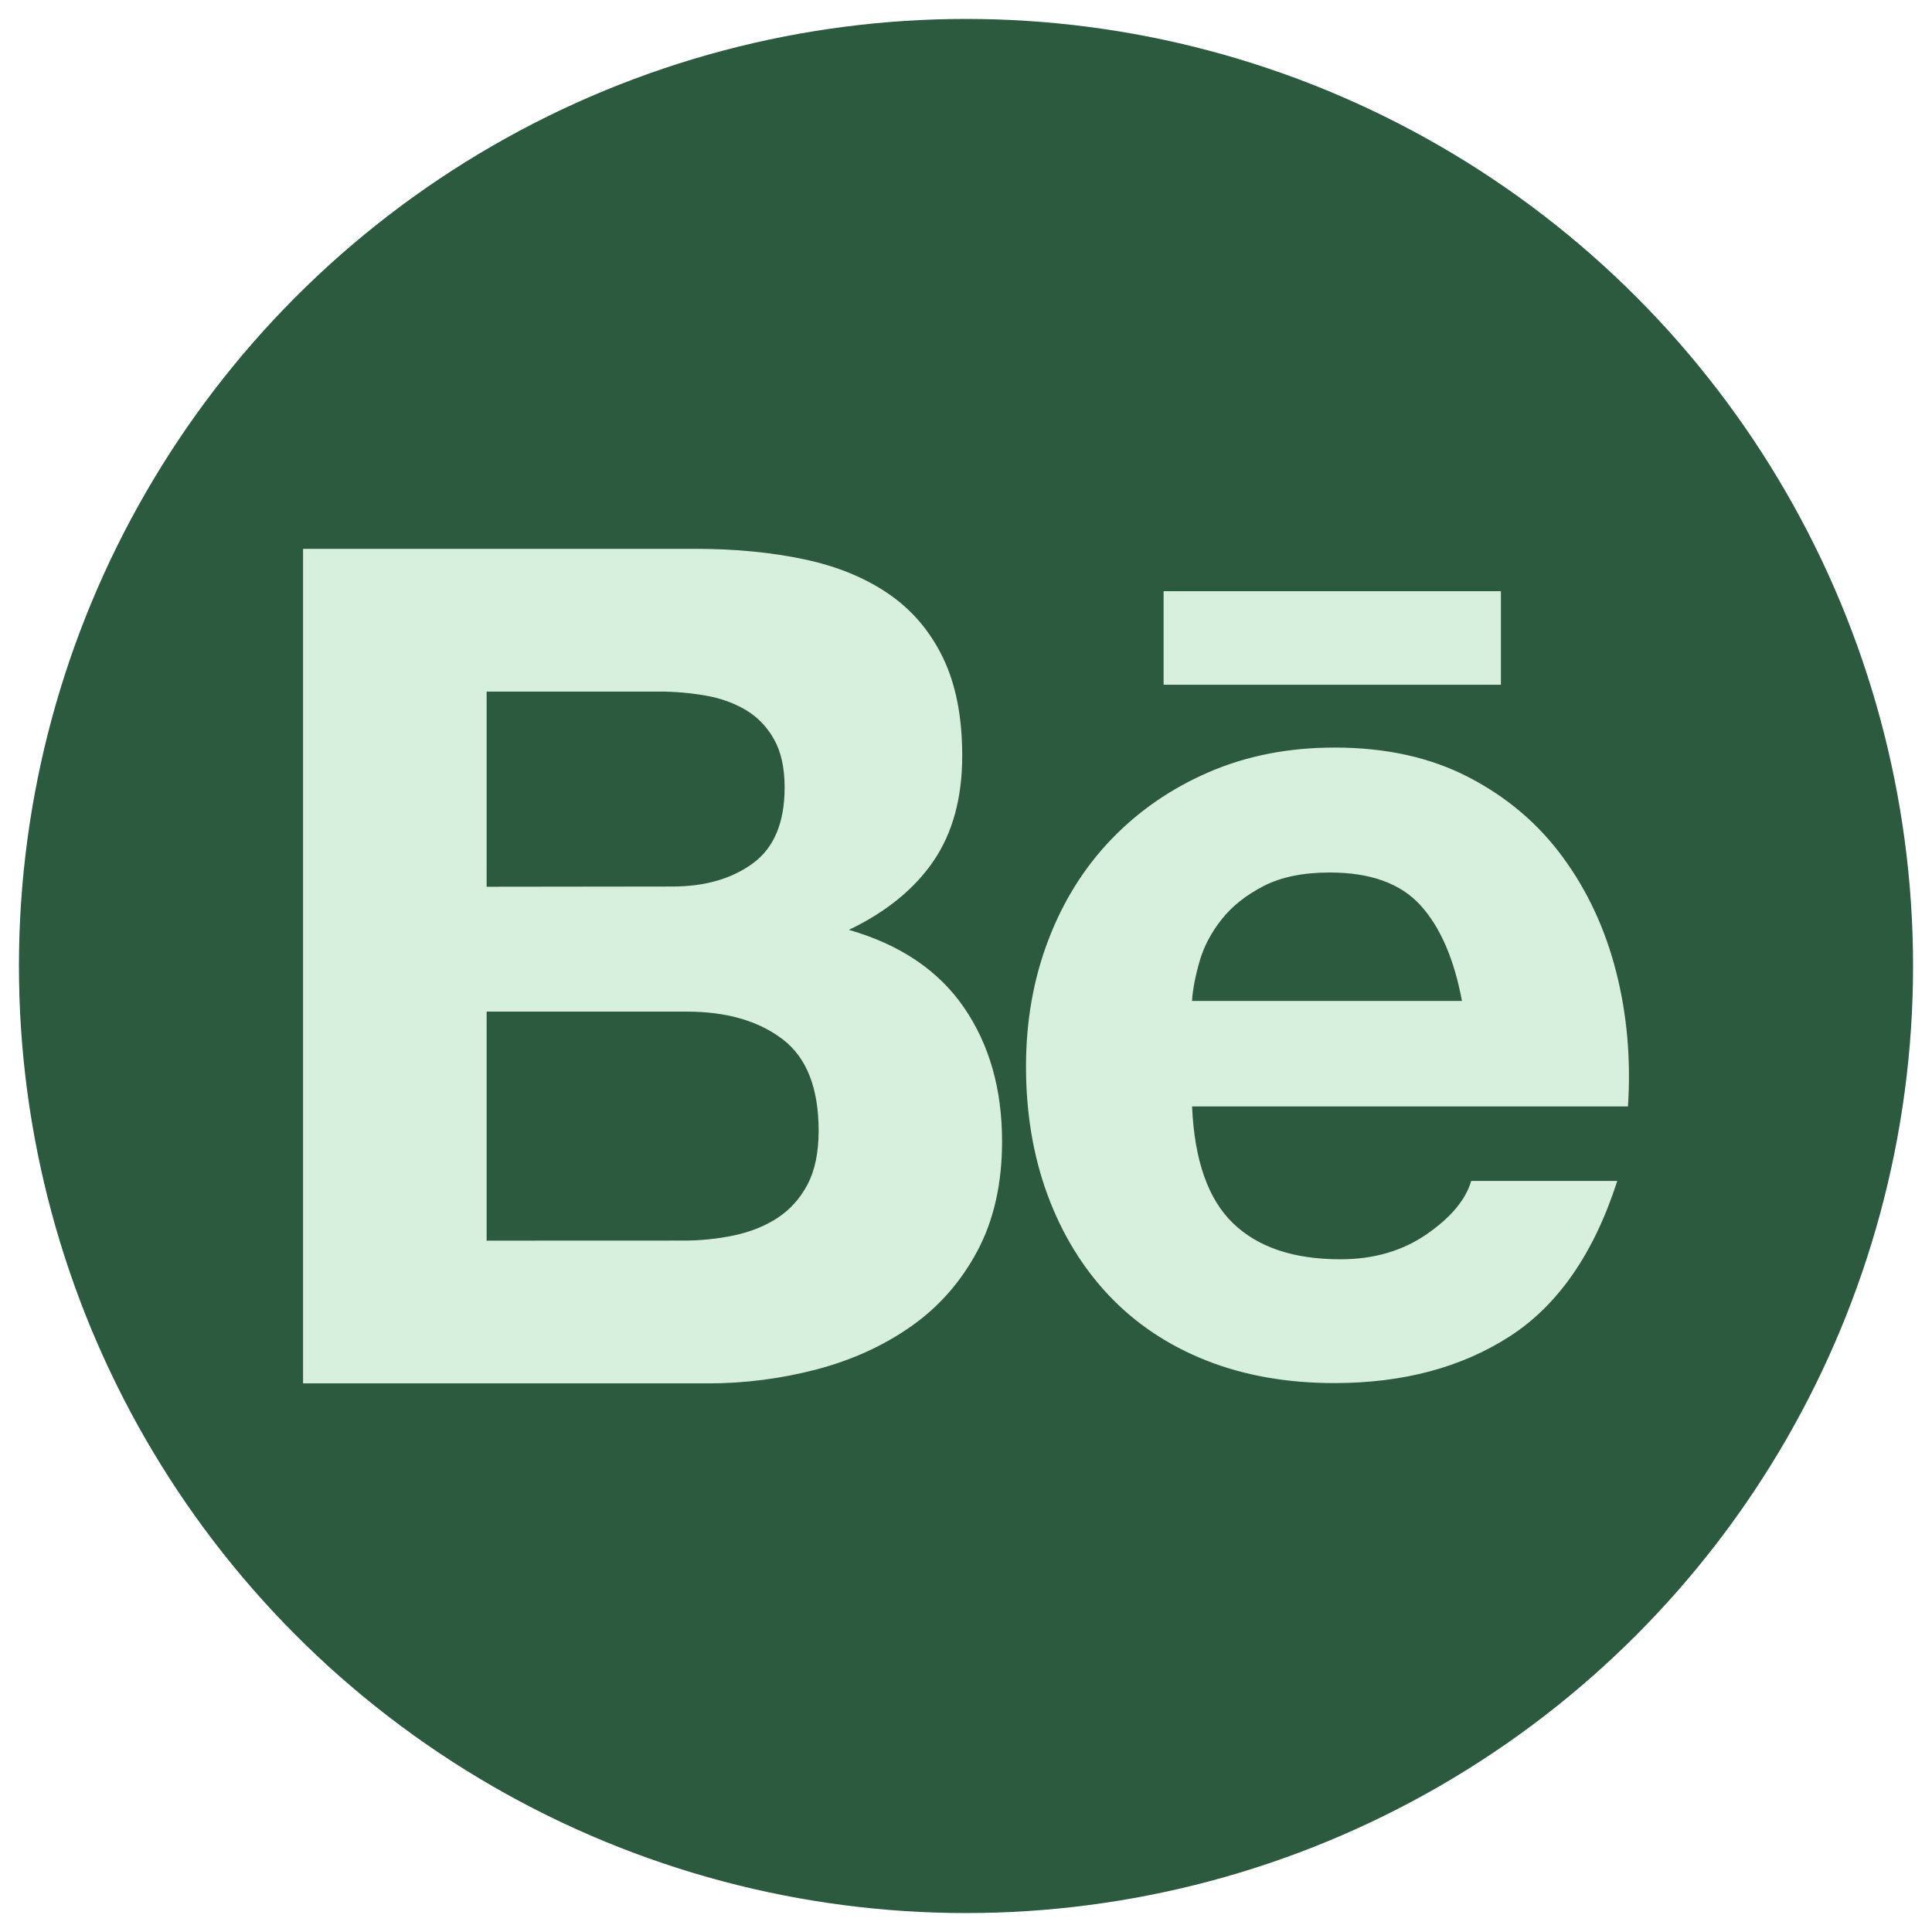 <?xml version="1.0" encoding="utf-8"?>
<!-- Generator: Adobe Illustrator 24.0.1, SVG Export Plug-In . SVG Version: 6.00 Build 0)  -->
<svg version="1.1" id="Capa_1" xmlns="http://www.w3.org/2000/svg" xmlns:xlink="http://www.w3.org/1999/xlink" x="0px" y="0px"
	 viewBox="0 0 255 255" style="enable-background:new 0 0 255 255;" xml:space="preserve">
<style type="text/css">
	.st0{fill:#2C5A3F;}
	.st1{fill:#D7F0DD;}
</style>
<g>
	<circle id="background" class="st0" cx="127.5" cy="127.5" r="125"/>
	<path id="behance" class="st1" d="M91.83,72.44c5.24,0,10.02,0.47,14.35,1.39c4.33,0.92,8.02,2.44,11.1,4.55
		c3.08,2.11,5.47,4.91,7.17,8.41c1.7,3.5,2.55,7.82,2.55,12.96c0,5.55-1.26,10.18-3.78,13.88s-6.25,6.74-11.18,9.1
		c6.79,1.95,11.85,5.38,15.2,10.26s5.02,10.77,5.02,17.66c0,5.55-1.08,10.36-3.24,14.43c-2.16,4.06-5.07,7.38-8.72,9.95
		c-3.66,2.58-7.82,4.47-12.49,5.71c-4.71,1.23-9.56,1.86-14.42,1.85H40V72.44H91.83z M88.75,117.01c4.32,0,7.86-1.03,10.65-3.08
		c2.78-2.06,4.17-5.4,4.16-10.02c0-2.57-0.47-4.68-1.39-6.32c-0.92-1.64-2.16-2.94-3.7-3.86c-1.55-0.92-3.32-1.57-5.32-1.92
		c-2.06-0.36-4.15-0.54-6.25-0.53H64.23v25.76L88.75,117.01L88.75,117.01z M90.14,163.74c2.28,0.01,4.56-0.22,6.79-0.69
		c2.16-0.47,4.06-1.23,5.71-2.31c1.64-1.08,2.96-2.55,3.94-4.39c0.97-1.85,1.47-4.22,1.47-7.1c0-5.65-1.59-9.69-4.78-12.1
		c-3.19-2.42-7.41-3.63-12.65-3.63H64.23v30.23L90.14,163.74L90.14,163.74z M162.72,161.43c3.29,3.19,8.02,4.78,14.19,4.78
		c4.42,0,8.22-1.11,11.41-3.32c3.19-2.21,5.14-4.55,5.86-7.02h19.28c-3.08,9.57-7.82,16.4-14.19,20.51s-14.09,6.17-23.14,6.17
		c-6.27,0-11.93-1-16.96-3s-9.3-4.86-12.8-8.56c-3.5-3.7-6.2-8.12-8.1-13.26s-2.85-10.8-2.85-16.96c0-5.96,0.97-11.51,2.93-16.65
		c1.95-5.14,4.73-9.59,8.33-13.34c3.6-3.75,7.89-6.71,12.88-8.87c4.99-2.16,10.52-3.24,16.59-3.24c6.79,0,12.7,1.31,17.74,3.94
		c5.04,2.62,9.18,6.14,12.41,10.57c3.24,4.42,5.58,9.46,7.02,15.12c1.44,5.66,1.95,11.57,1.55,17.74h-57.53
		C157.64,153.11,159.44,158.25,162.72,161.43L162.72,161.43z M187.48,119.48c-2.62-2.88-6.61-4.32-11.96-4.32
		c-3.5,0-6.41,0.59-8.71,1.77c-2.31,1.19-4.16,2.64-5.55,4.39c-1.39,1.75-2.36,3.6-2.93,5.55c-0.56,1.95-0.9,3.7-1,5.24h35.63
		C191.93,126.58,190.1,122.36,187.48,119.48L187.48,119.48z M153.58,78.03h44.52v12.35h-44.52V78.03z"/>
</g>
</svg>

